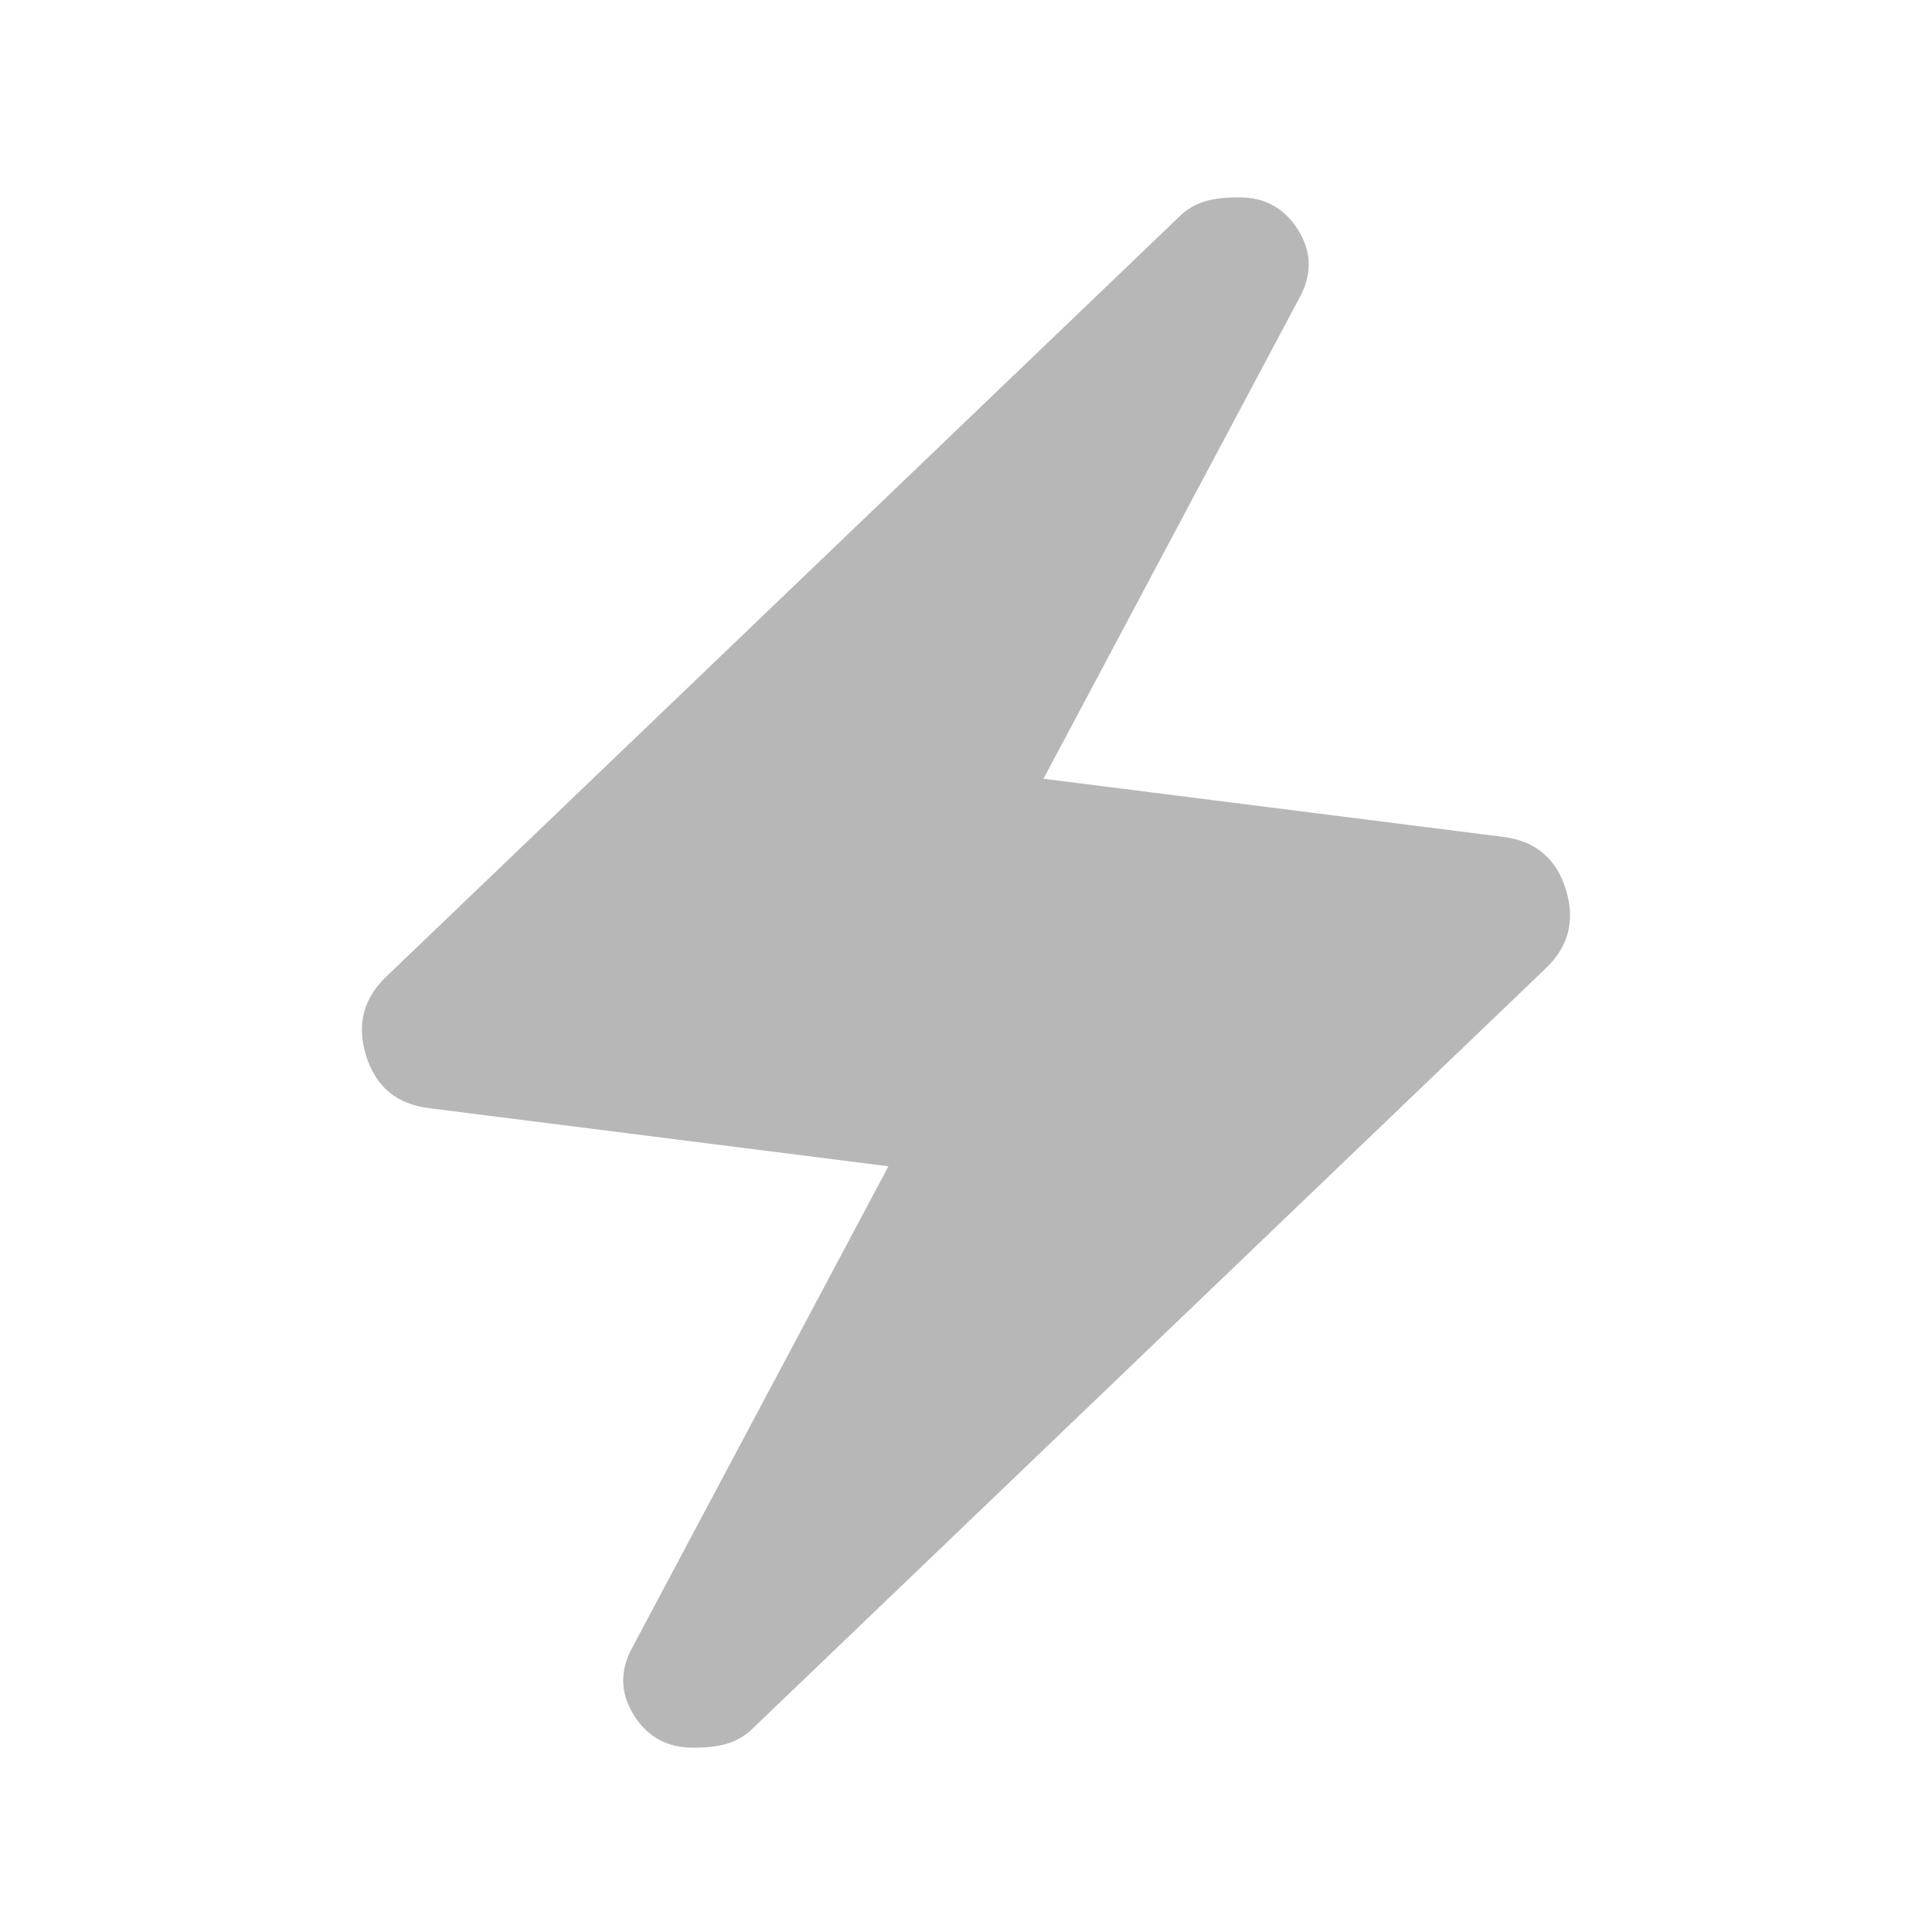 <svg width="27" height="27" viewBox="0 0 27 27" fill="none" xmlns="http://www.w3.org/2000/svg">
    <mask id="mask0_2001_5489" style="mask-type:alpha" maskUnits="userSpaceOnUse" x="0" y="0" width="27" height="27">
        <rect x="0.5" y="0.591" width="26" height="26" fill="#D9D9D9" />
    </mask>
    <g mask="url(#mask0_2001_5489)">
        <path d="M12.416 16.299L5.998 15.487C5.546 15.433 5.253 15.189 5.117 14.756C4.982 14.322 5.077 13.952 5.402 13.645L16.479 3.029C16.569 2.938 16.677 2.871 16.804 2.826C16.93 2.78 17.102 2.758 17.318 2.758C17.68 2.758 17.955 2.911 18.144 3.218C18.334 3.525 18.338 3.841 18.158 4.166L14.583 10.883L21.002 11.695C21.453 11.749 21.747 11.993 21.882 12.427C22.017 12.86 21.923 13.23 21.598 13.537L10.521 24.154C10.43 24.244 10.322 24.312 10.195 24.357C10.069 24.402 9.898 24.424 9.681 24.424C9.32 24.424 9.044 24.271 8.855 23.964C8.665 23.657 8.661 23.341 8.841 23.016L12.416 16.299Z" fill="#B7B7B7" />
    </g>
</svg>